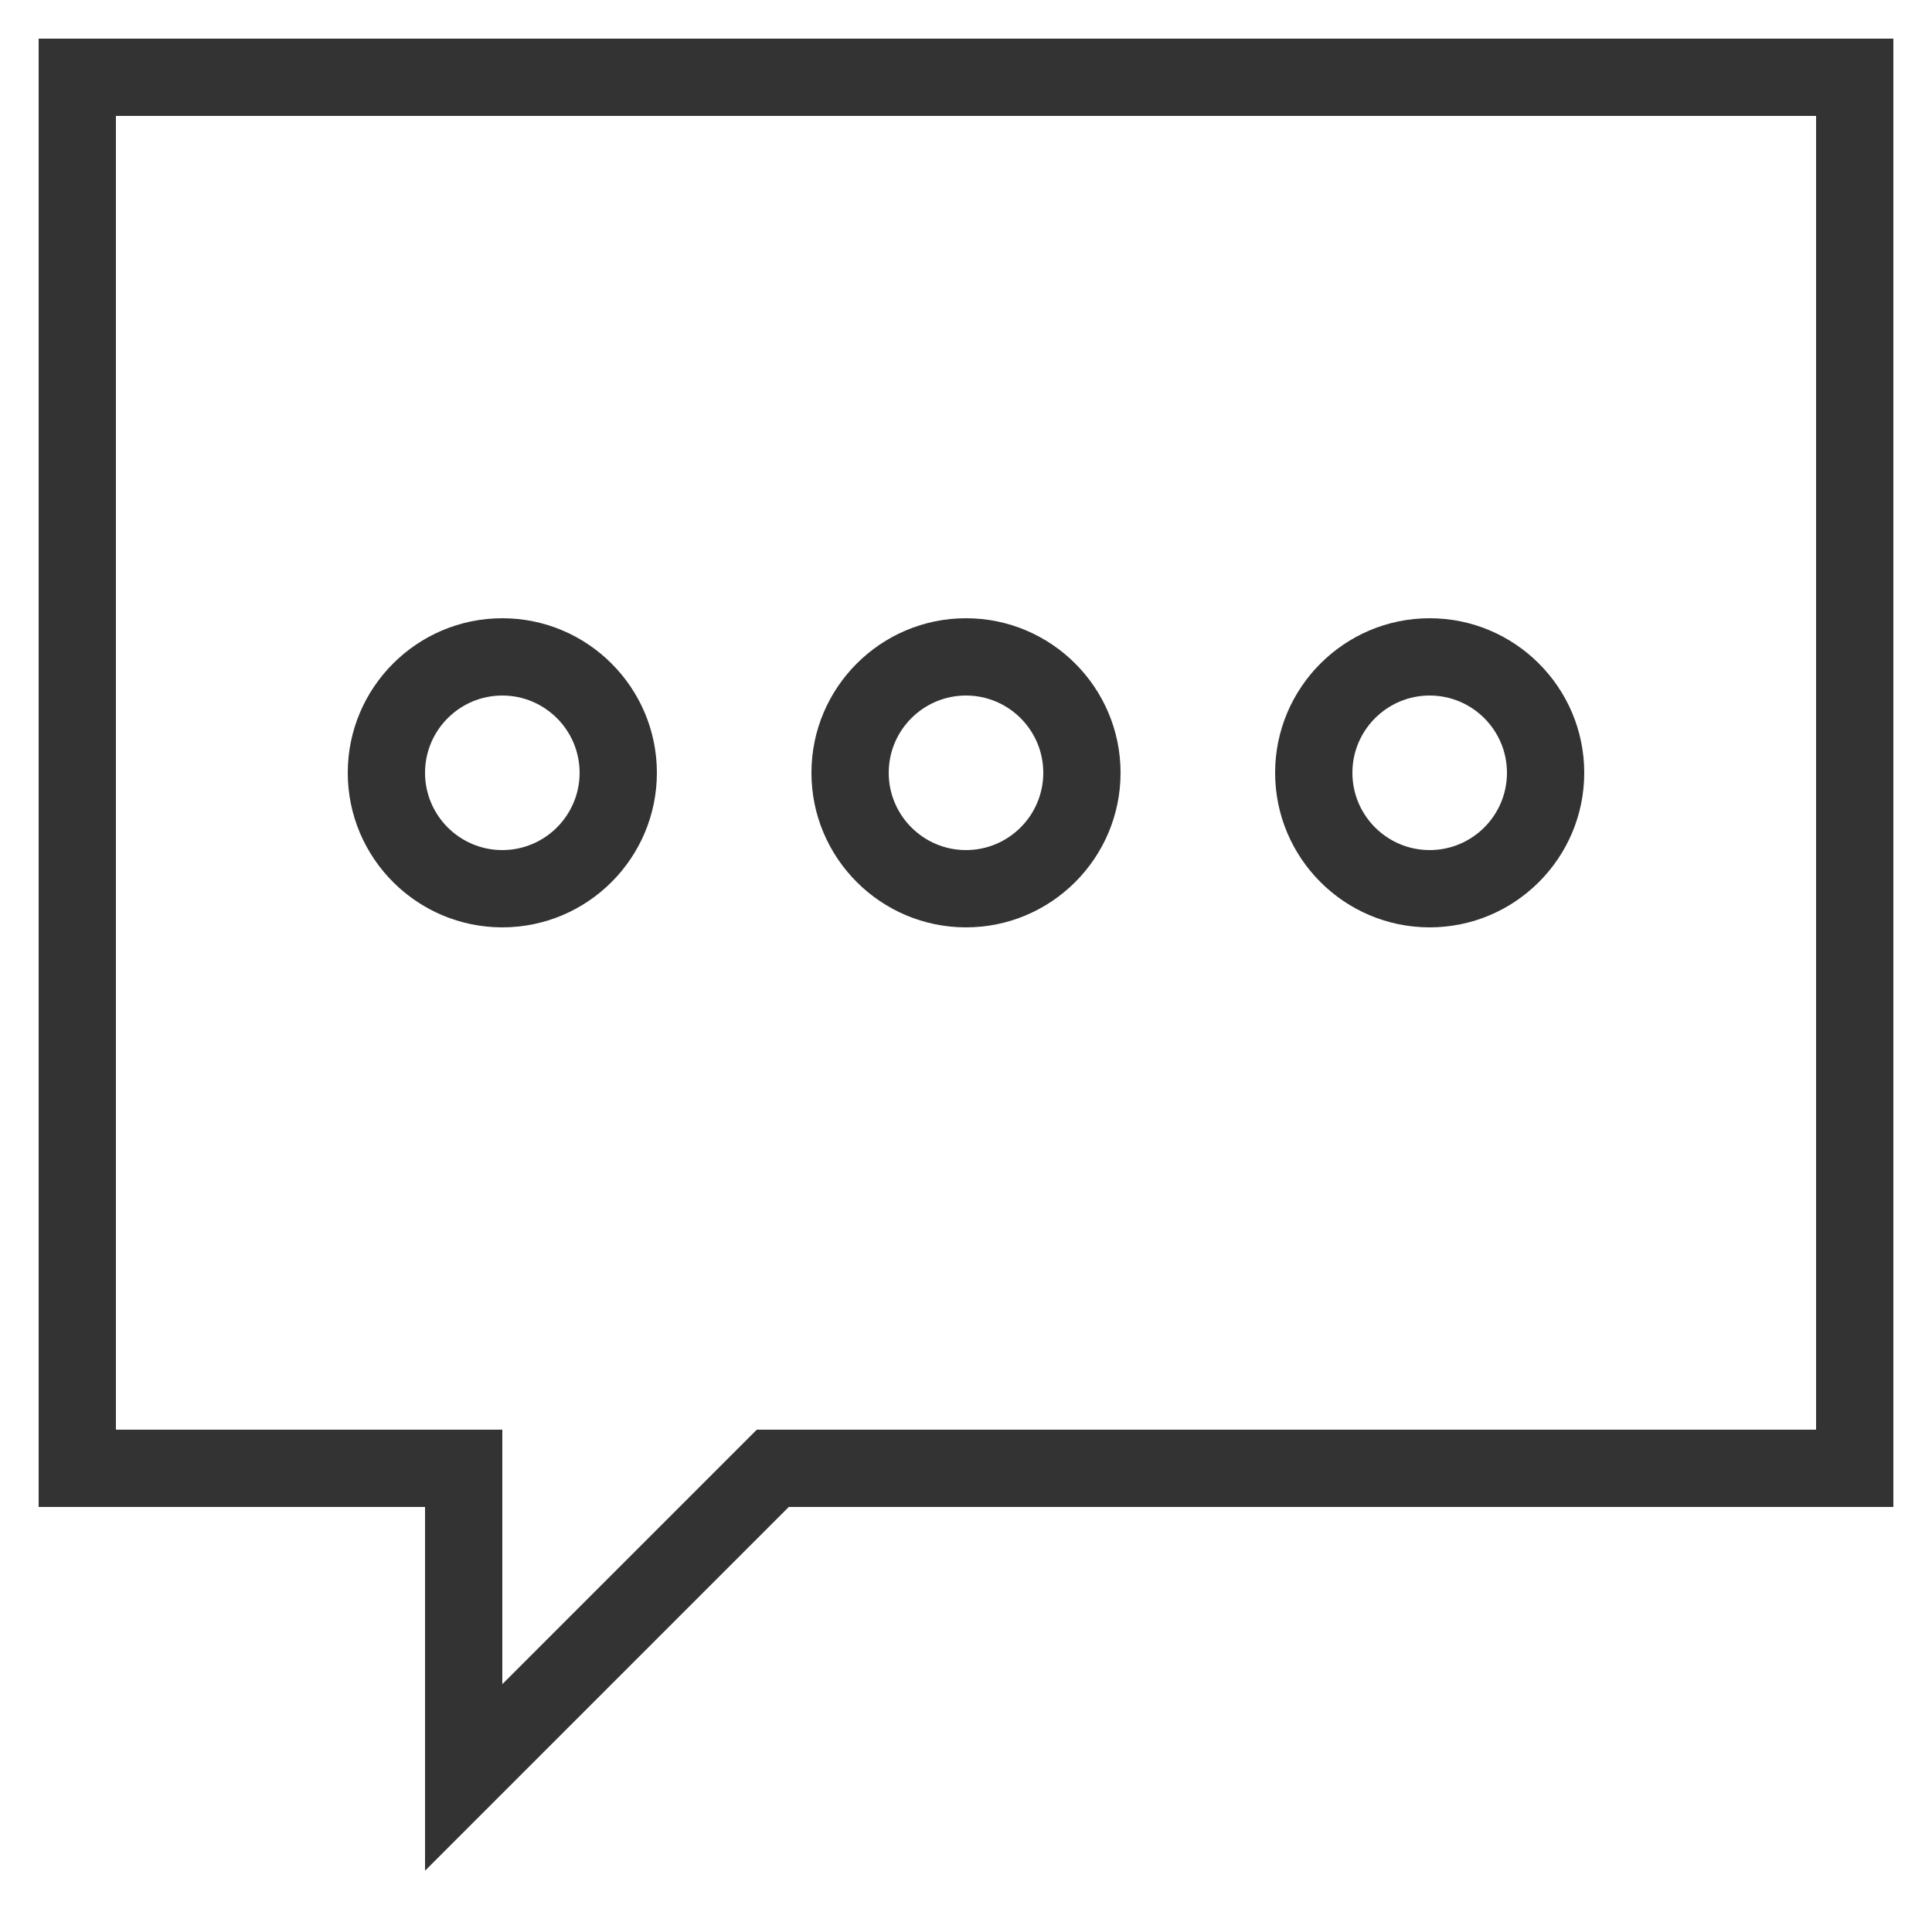 <svg id="Layer_1" style="enable-background:new 0 0 50 50;" version="1.1" viewBox="0 0 50 50" xml:space="preserve" xmlns="http://www.w3.org/2000/svg" xmlns:xlink="http://www.w3.org/1999/xlink"><g id="Layer_1_1_"><path d="M1,39h10v9.414L20.414,39H49V1H1V39z M3,3h44v34H19.586L13,43.586V37H3V3z" fill="#333333" opacity="1" original-fill="#6eab1a"></path><path d="M17,20c0-2.206-1.794-4-4-4s-4,1.794-4,4s1.794,4,4,4S17,22.206,17,20z M11,20c0-1.103,0.897-2,2-2s2,0.897,2,2   s-0.897,2-2,2S11,21.103,11,20z" fill="#333333" opacity="1" original-fill="#6eab1a"></path><path d="M25,24c2.206,0,4-1.794,4-4s-1.794-4-4-4s-4,1.794-4,4S22.794,24,25,24z M25,18c1.103,0,2,0.897,2,2s-0.897,2-2,2   s-2-0.897-2-2S23.897,18,25,18z" fill="#333333" opacity="1" original-fill="#6eab1a"></path><path d="M37,24c2.206,0,4-1.794,4-4s-1.794-4-4-4s-4,1.794-4,4S34.794,24,37,24z M37,18c1.103,0,2,0.897,2,2s-0.897,2-2,2   s-2-0.897-2-2S35.897,18,37,18z" fill="#333333" opacity="1" original-fill="#6eab1a"></path></g></svg>